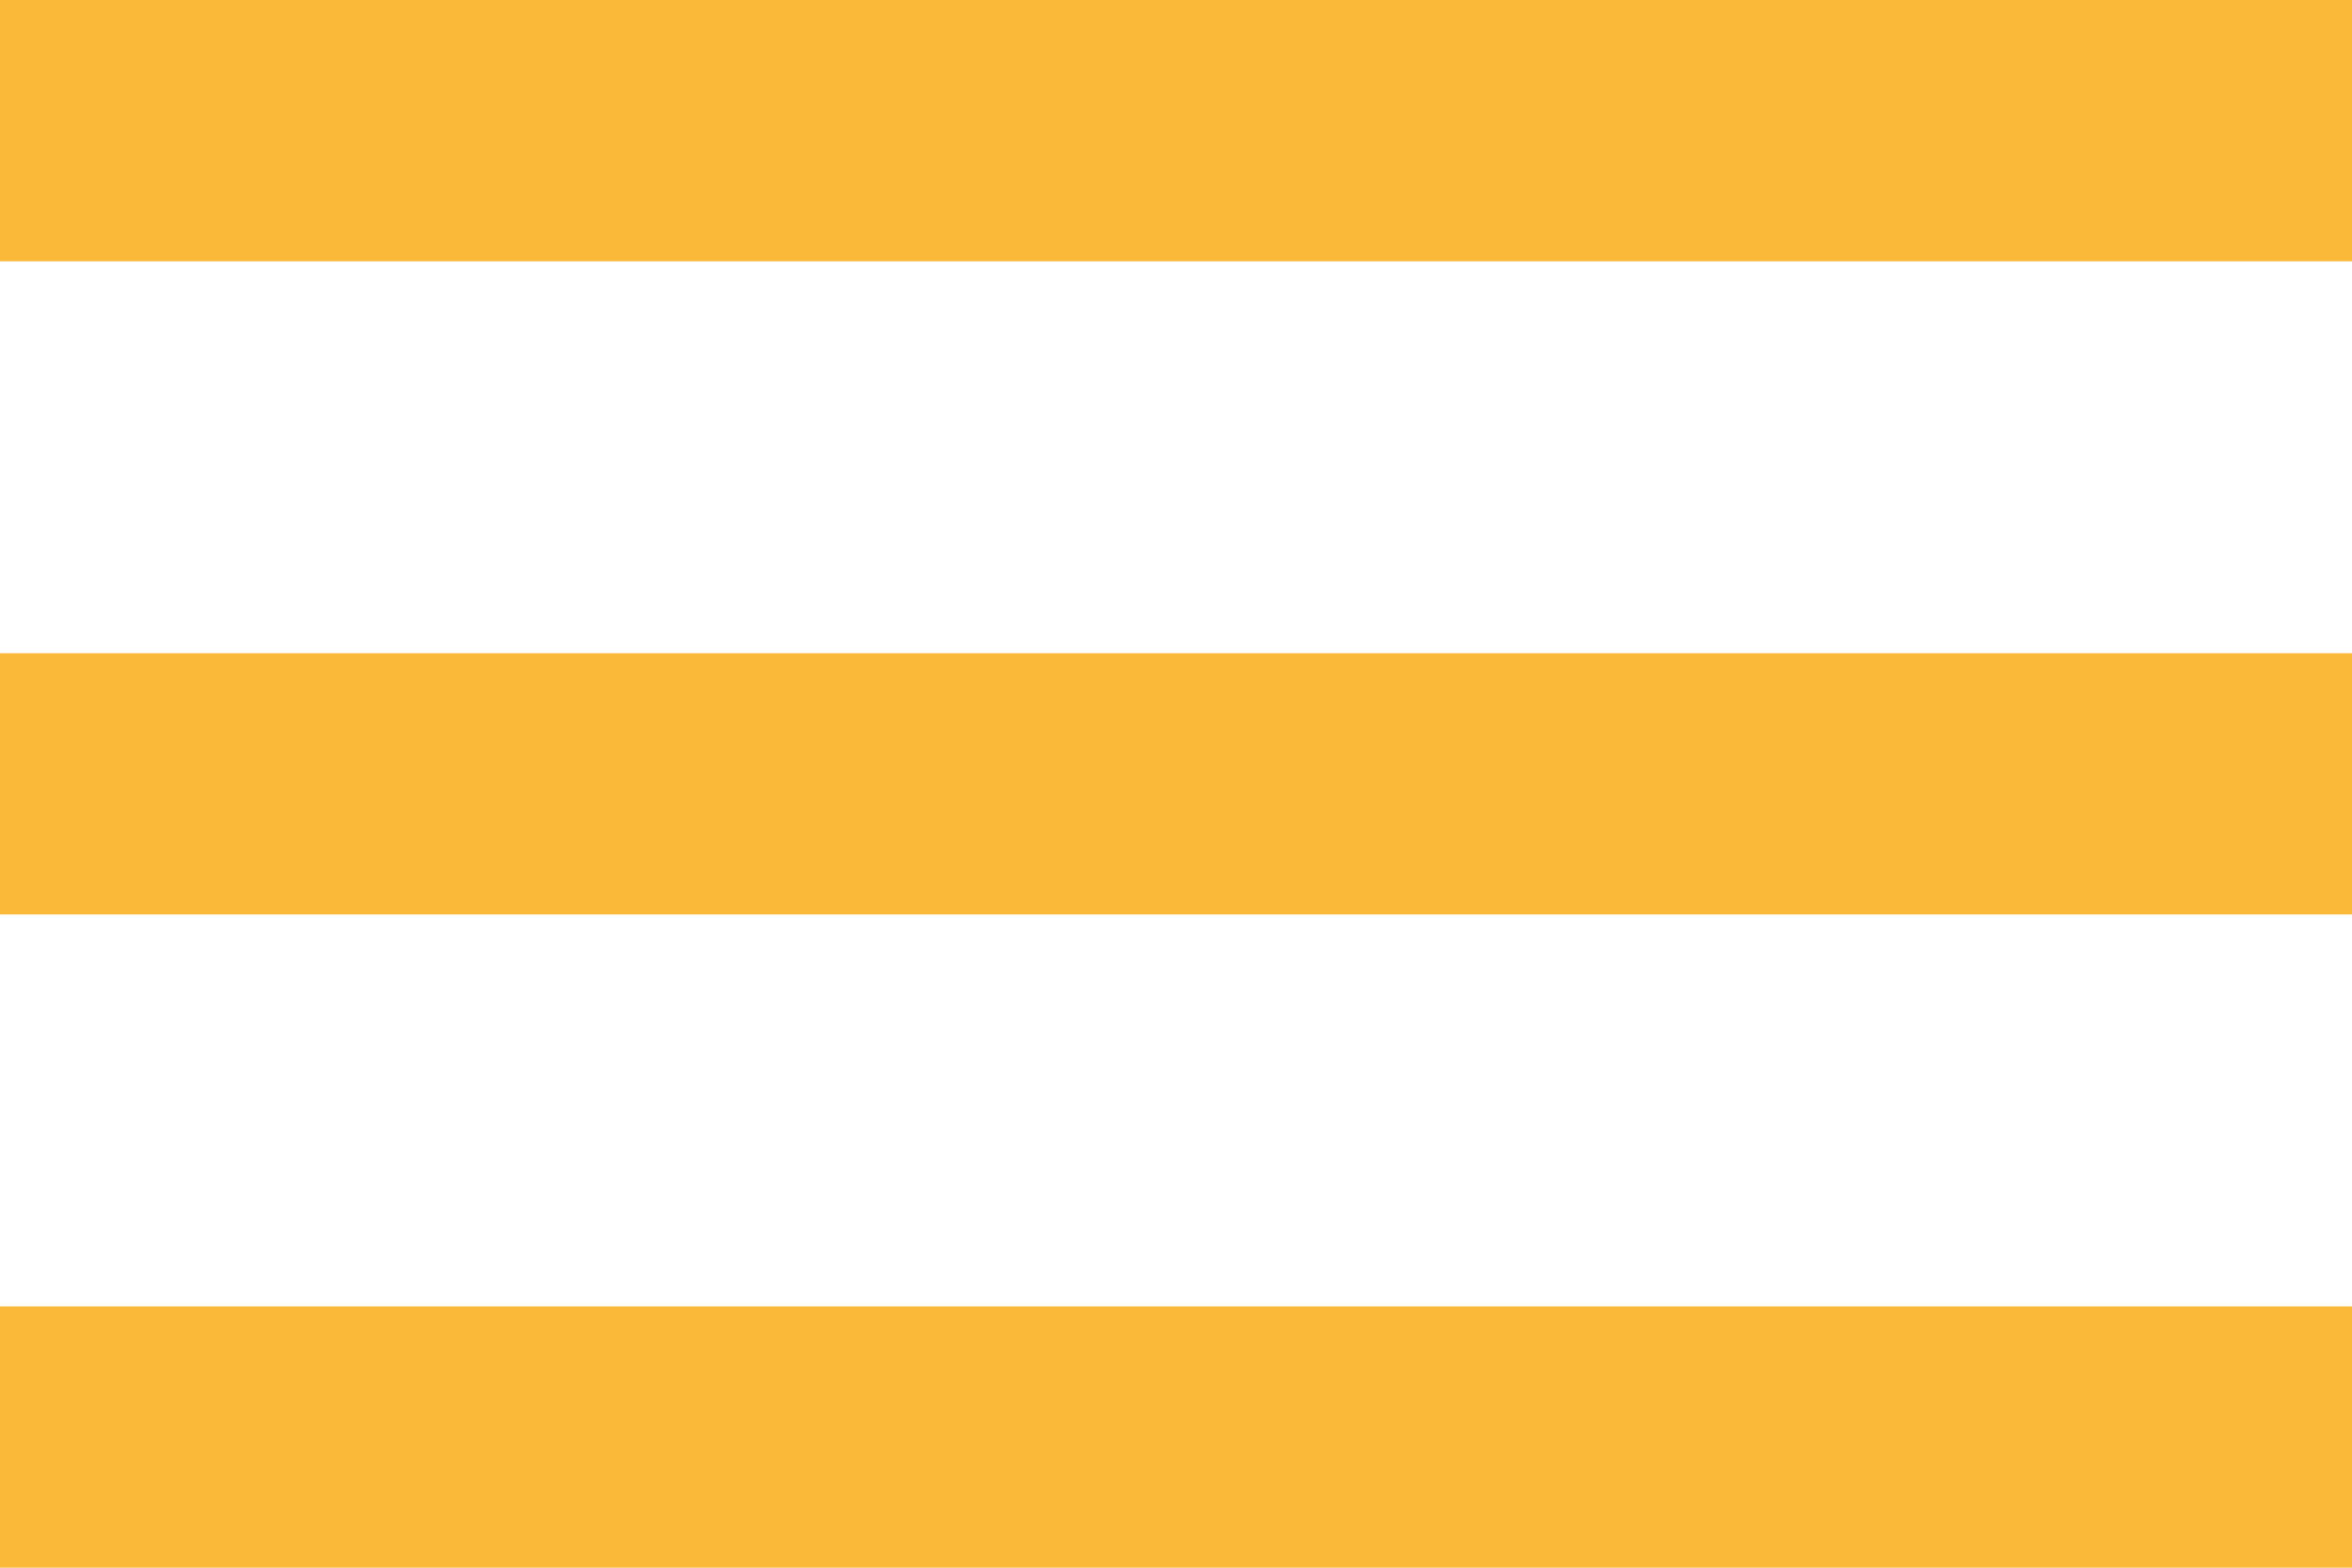 <svg xmlns="http://www.w3.org/2000/svg" width="18" height="12" viewBox="0 0 18 12">
  <g id="Group_344142" data-name="Group 344142" transform="translate(-309 -8)">
    <g id="Rectangle_32209" data-name="Rectangle 32209" transform="translate(309 13)" fill="none" stroke="#fab939" stroke-width="1">
      <rect width="18" height="2" stroke="none"/>
      <rect x="0.5" y="0.5" width="17" height="1" fill="none"/>
    </g>
    <g id="Rectangle_32211" data-name="Rectangle 32211" transform="translate(309 18)" fill="none" stroke="#fab939" stroke-width="1">
      <rect width="18" height="2" stroke="none"/>
      <rect x="0.5" y="0.5" width="17" height="1" fill="none"/>
    </g>
    <g id="Rectangle_32210" data-name="Rectangle 32210" transform="translate(309 8)" fill="none" stroke="#fab939" stroke-width="1">
      <rect width="18" height="2" stroke="none"/>
      <rect x="0.5" y="0.5" width="17" height="1" fill="none"/>
    </g>
  </g>
</svg>
